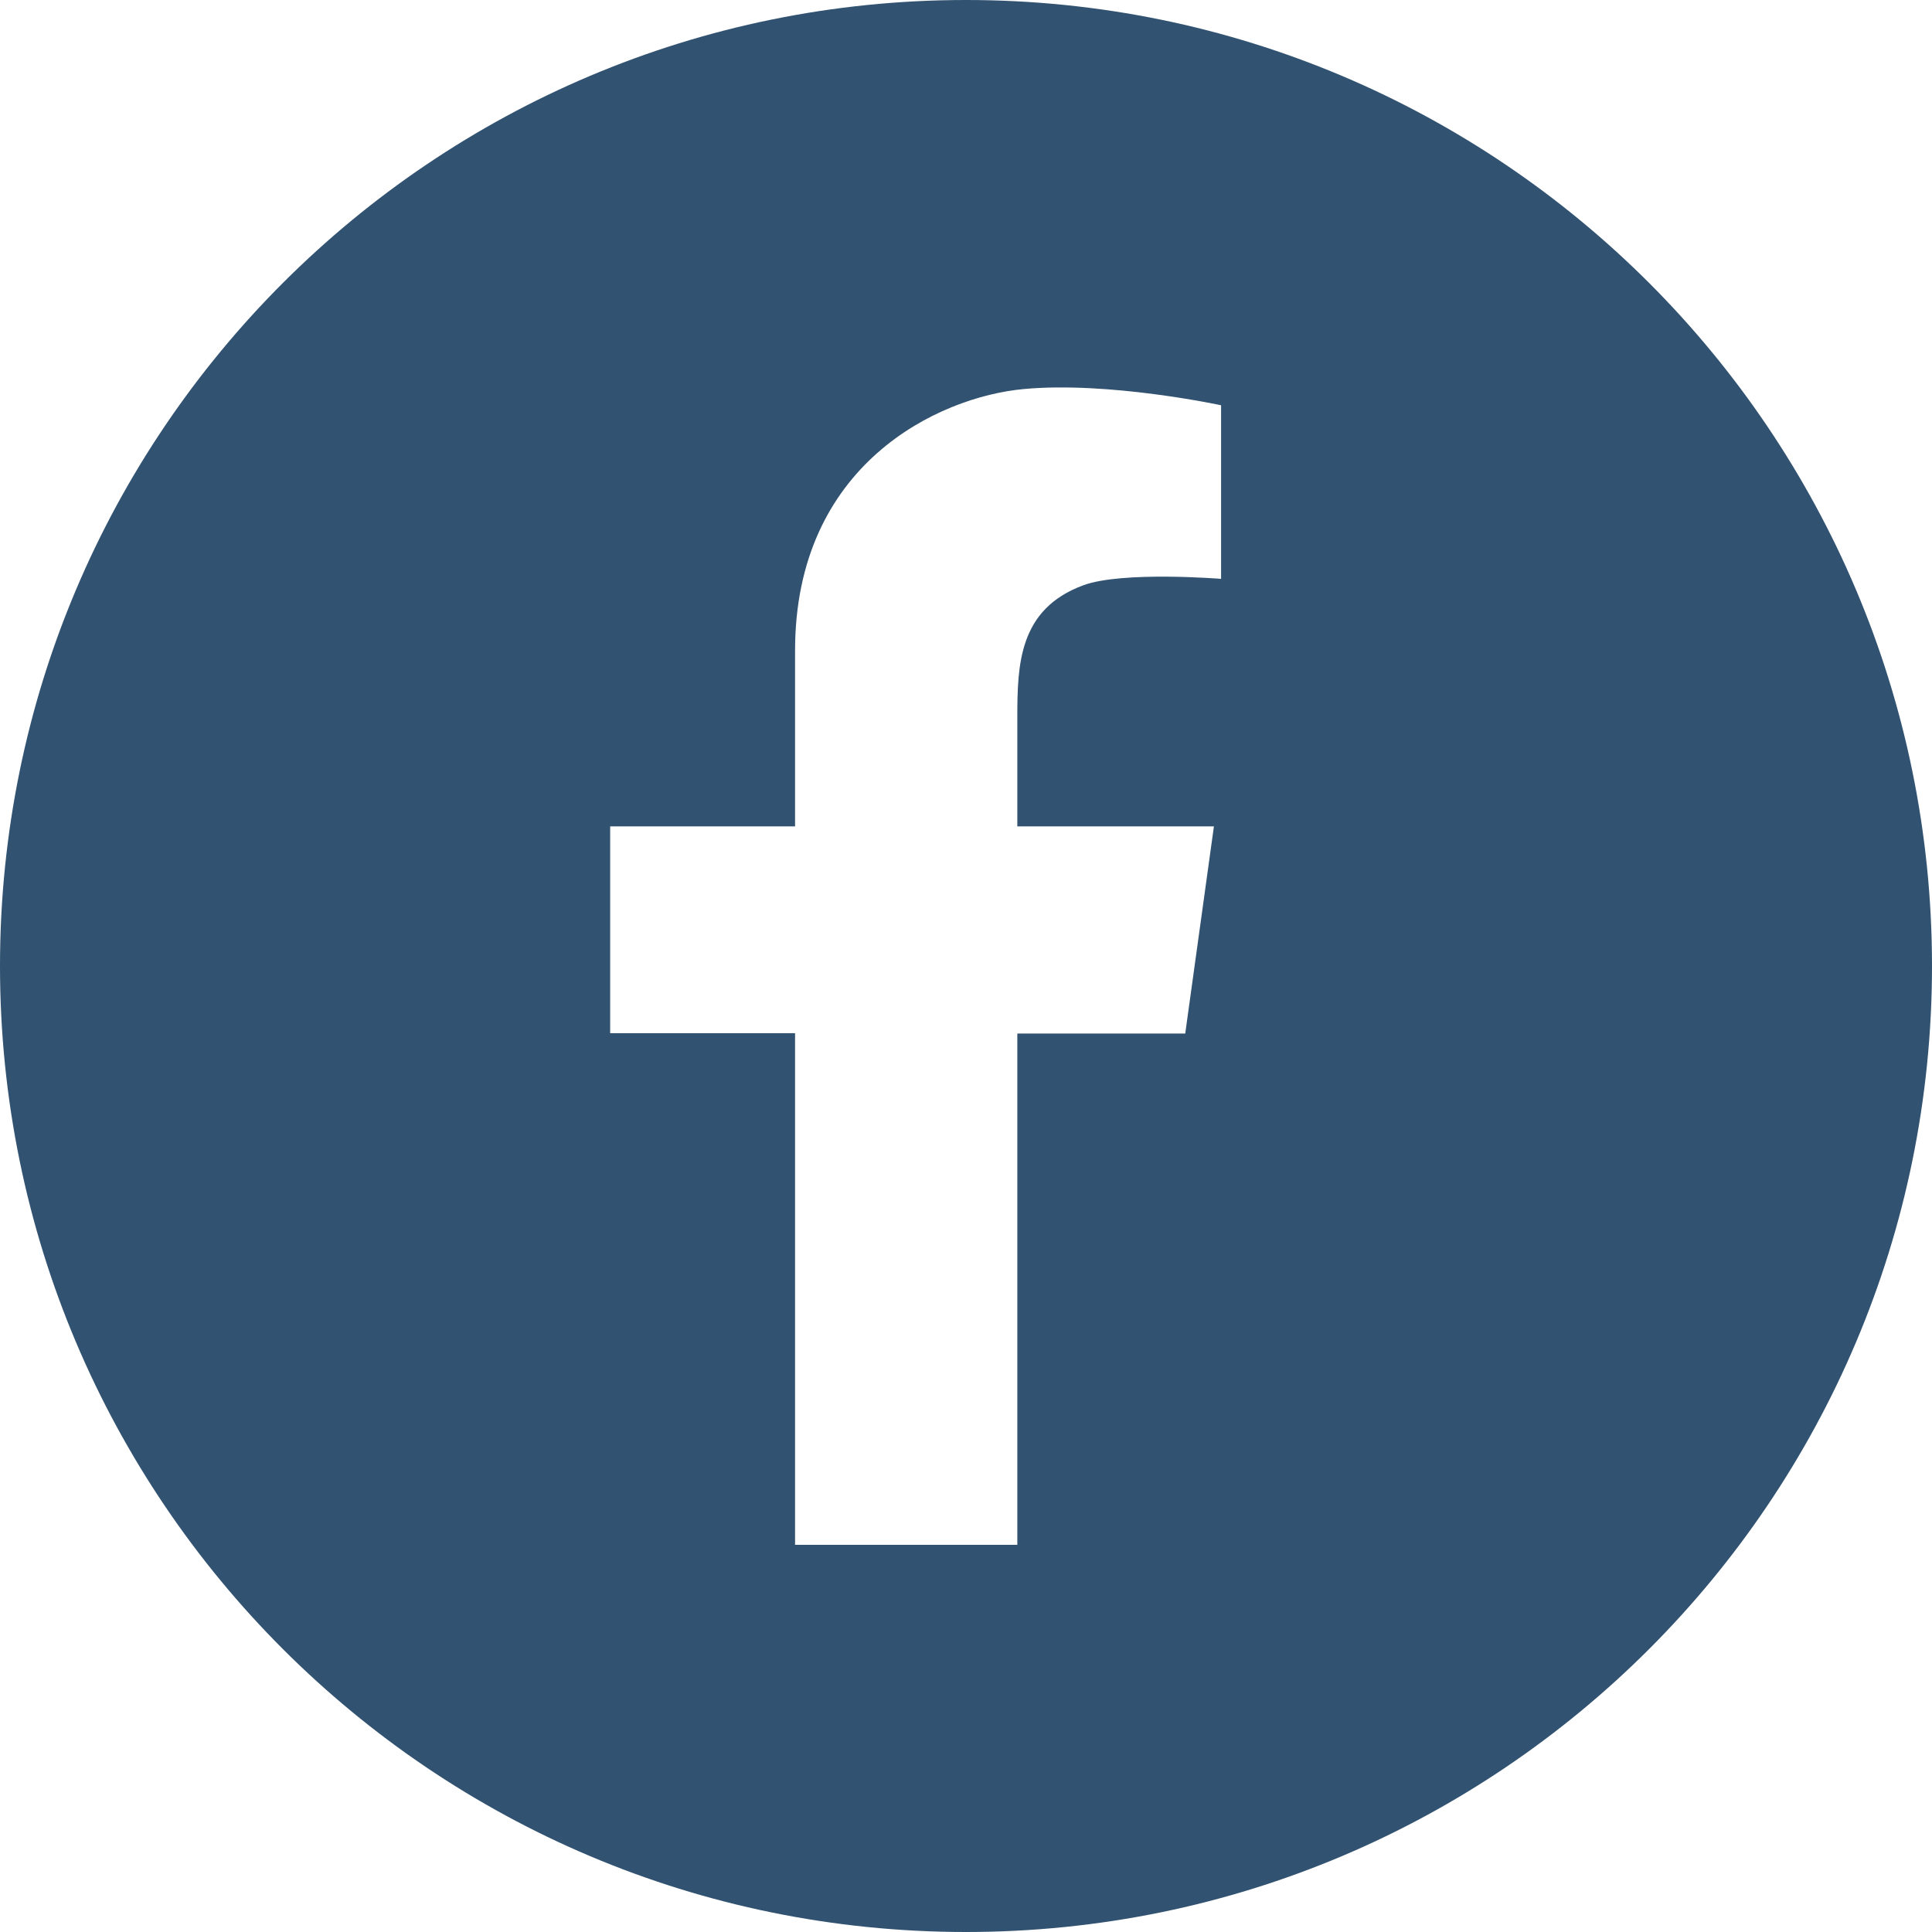 <?xml version="1.0" encoding="utf-8"?>
<!-- Generator: Adobe Illustrator 25.2.1, SVG Export Plug-In . SVG Version: 6.00 Build 0)  -->
<svg version="1.1" id="Layer_1" xmlns="http://www.w3.org/2000/svg" xmlns:xlink="http://www.w3.org/1999/xlink" x="0px" y="0px"
	 viewBox="0 0 512 512" style="enable-background:new 0 0 512 512;" xml:space="preserve">
<style type="text/css">
	.st0{fill:#315270;}
</style>
<path class="st0" d="M256,0C114.6,0,0,114.6,0,256s114.6,256,256,256s256-114.6,256-256S397.4,0,256,0z M323.6,153.4
	c0,0-26.2-2.1-36.5,1.7c-17.1,6.3-17.5,21-17.5,35.1V219h52.1l-7.6,54.9h-44.5v135.5h-58.9V273.8h-49V219h49v-46.6
	c0-49.3,37.9-67.2,60.6-69.3s52.3,4.3,52.3,4.3V153.4z"/>
</svg>
